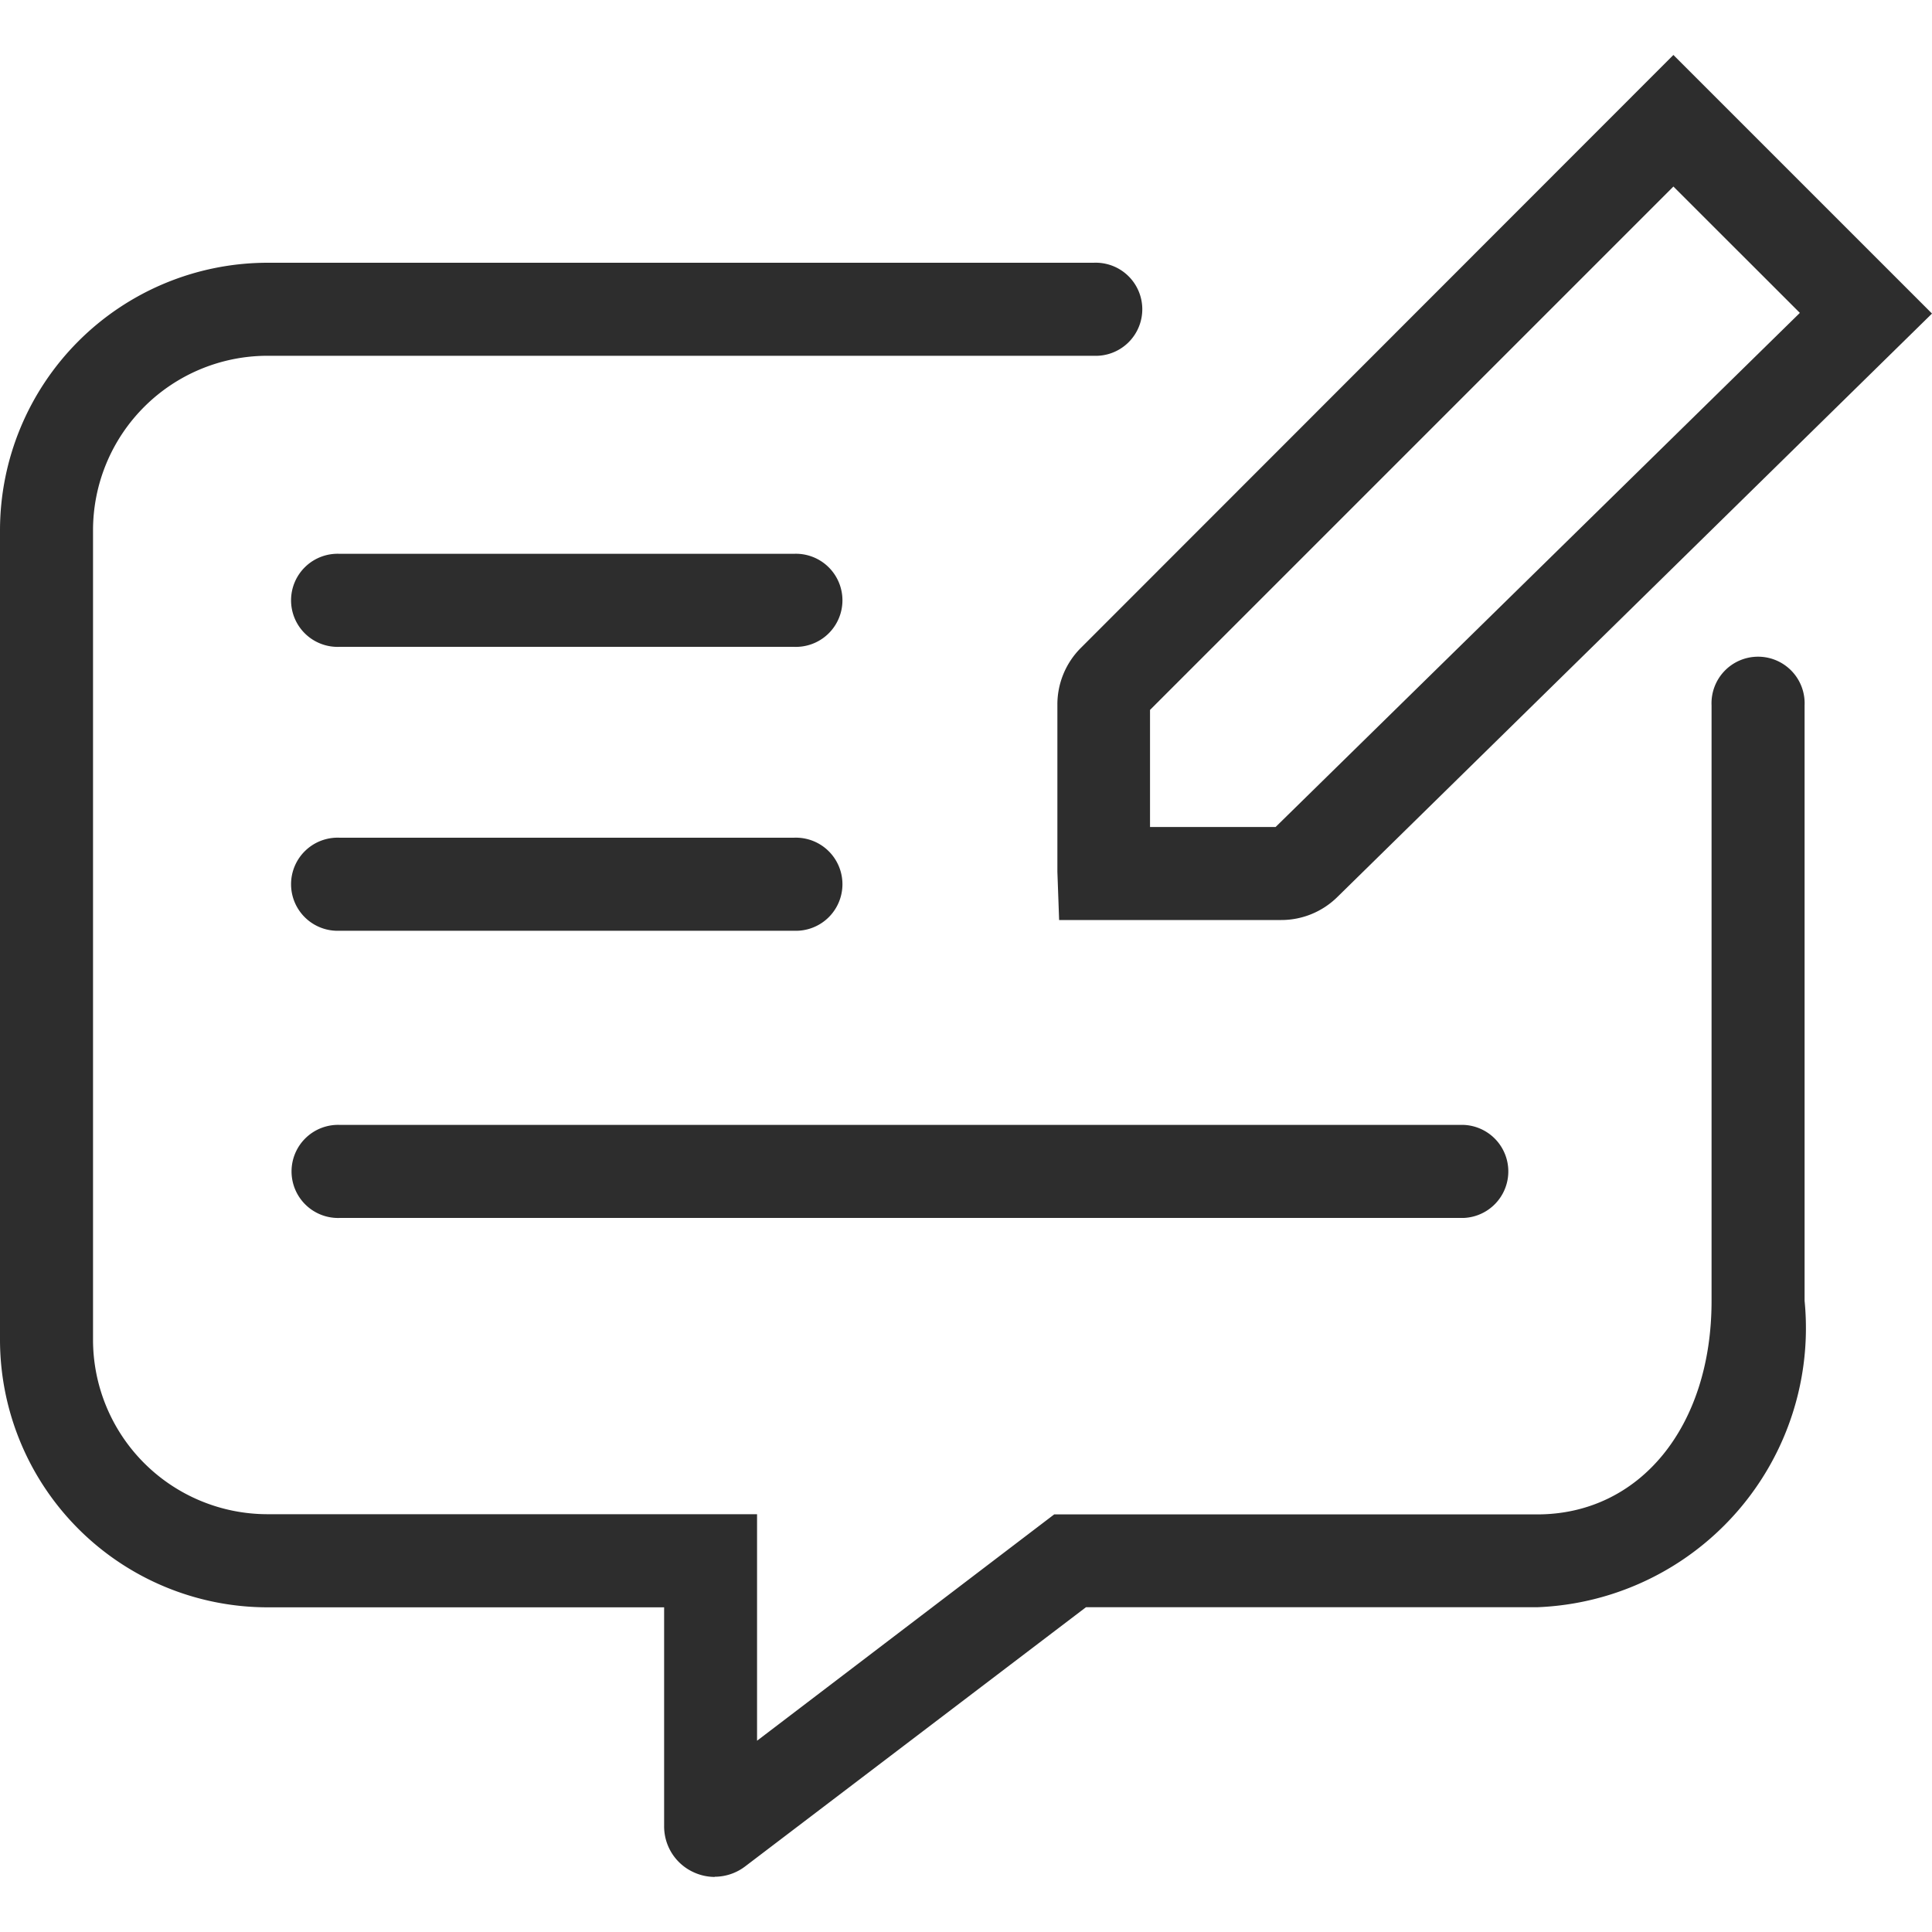 <svg xmlns="http://www.w3.org/2000/svg" xmlns:xlink="http://www.w3.org/1999/xlink" width="20" height="20" viewBox="0 0 20 20">
  <defs>
    <clipPath id="clip-path">
      <rect id="Rectangle_141495" data-name="Rectangle 141495" width="20" height="18.86" transform="translate(0 0)" fill="#2d2d2d"/>
    </clipPath>
  </defs>
  <g id="Group_177354" data-name="Group 177354" transform="translate(-346 -1841)">
    <rect id="Rectangle_141494" data-name="Rectangle 141494" width="20" height="20" transform="translate(346 1841)" fill="#c6edff" opacity="0"/>
    <g id="Group_177355" data-name="Group 177355" transform="translate(346 1841.569)">
      <g id="Group_177354-2" data-name="Group 177354" transform="translate(0 0)" clip-path="url(#clip-path)">
        <path id="Path_45980" data-name="Path 45980" d="M14.644,17.047h-4.7a.482.482,0,1,1,0-.963h4.7a.482.482,0,1,1,0,.963" transform="translate(-6.427 -10.92)" fill="#2d2d2d"/>
        <path id="Path_45981" data-name="Path 45981" d="M14.644,26.2h-4.7a.482.482,0,1,1,0-.963h4.7a.482.482,0,1,1,0,.963" transform="translate(-6.427 -17.134)" fill="#2d2d2d"/>
        <path id="Path_45982" data-name="Path 45982" d="M21.582,35.458H9.95a.482.482,0,1,1,0-.963H21.582a.482.482,0,0,1,0,.963" transform="translate(-6.428 -23.419)" fill="#2d2d2d"/>
        <path id="Path_45983" data-name="Path 45983" d="M36.4,8.955H34.1l-.018-.5V6.726a.827.827,0,0,1,.244-.589L40.459,0l2.677,2.677L36.979,8.718a.826.826,0,0,1-.581.237m-1.357-.963h1.3L41.768,2.67,40.459,1.362,35.041,6.78Z" transform="translate(-23.136 0)" fill="#2d2d2d"/>
        <path id="Path_45984" data-name="Path 45984" d="M7.4,23.41a.528.528,0,0,1-.233-.055.521.521,0,0,1-.292-.47V20.619H2.768A2.772,2.772,0,0,1,0,17.85V9.47A2.772,2.772,0,0,1,2.768,6.7h8.553a.482.482,0,1,1,0,.963H2.768A1.807,1.807,0,0,0,.963,9.47v8.38a1.807,1.807,0,0,0,1.805,1.805H7.837V22l3.076-2.343h5c1.063,0,1.805-.909,1.805-2.21V11.282a.482.482,0,1,1,.963,0v6.163a2.892,2.892,0,0,1-2.769,3.173h-4.67L7.715,23.3a.522.522,0,0,1-.317.108m-.266-.875h0Z" transform="translate(0 -4.549)" fill="#2d2d2d"/>
      </g>
    </g>
  </g>
</svg>
